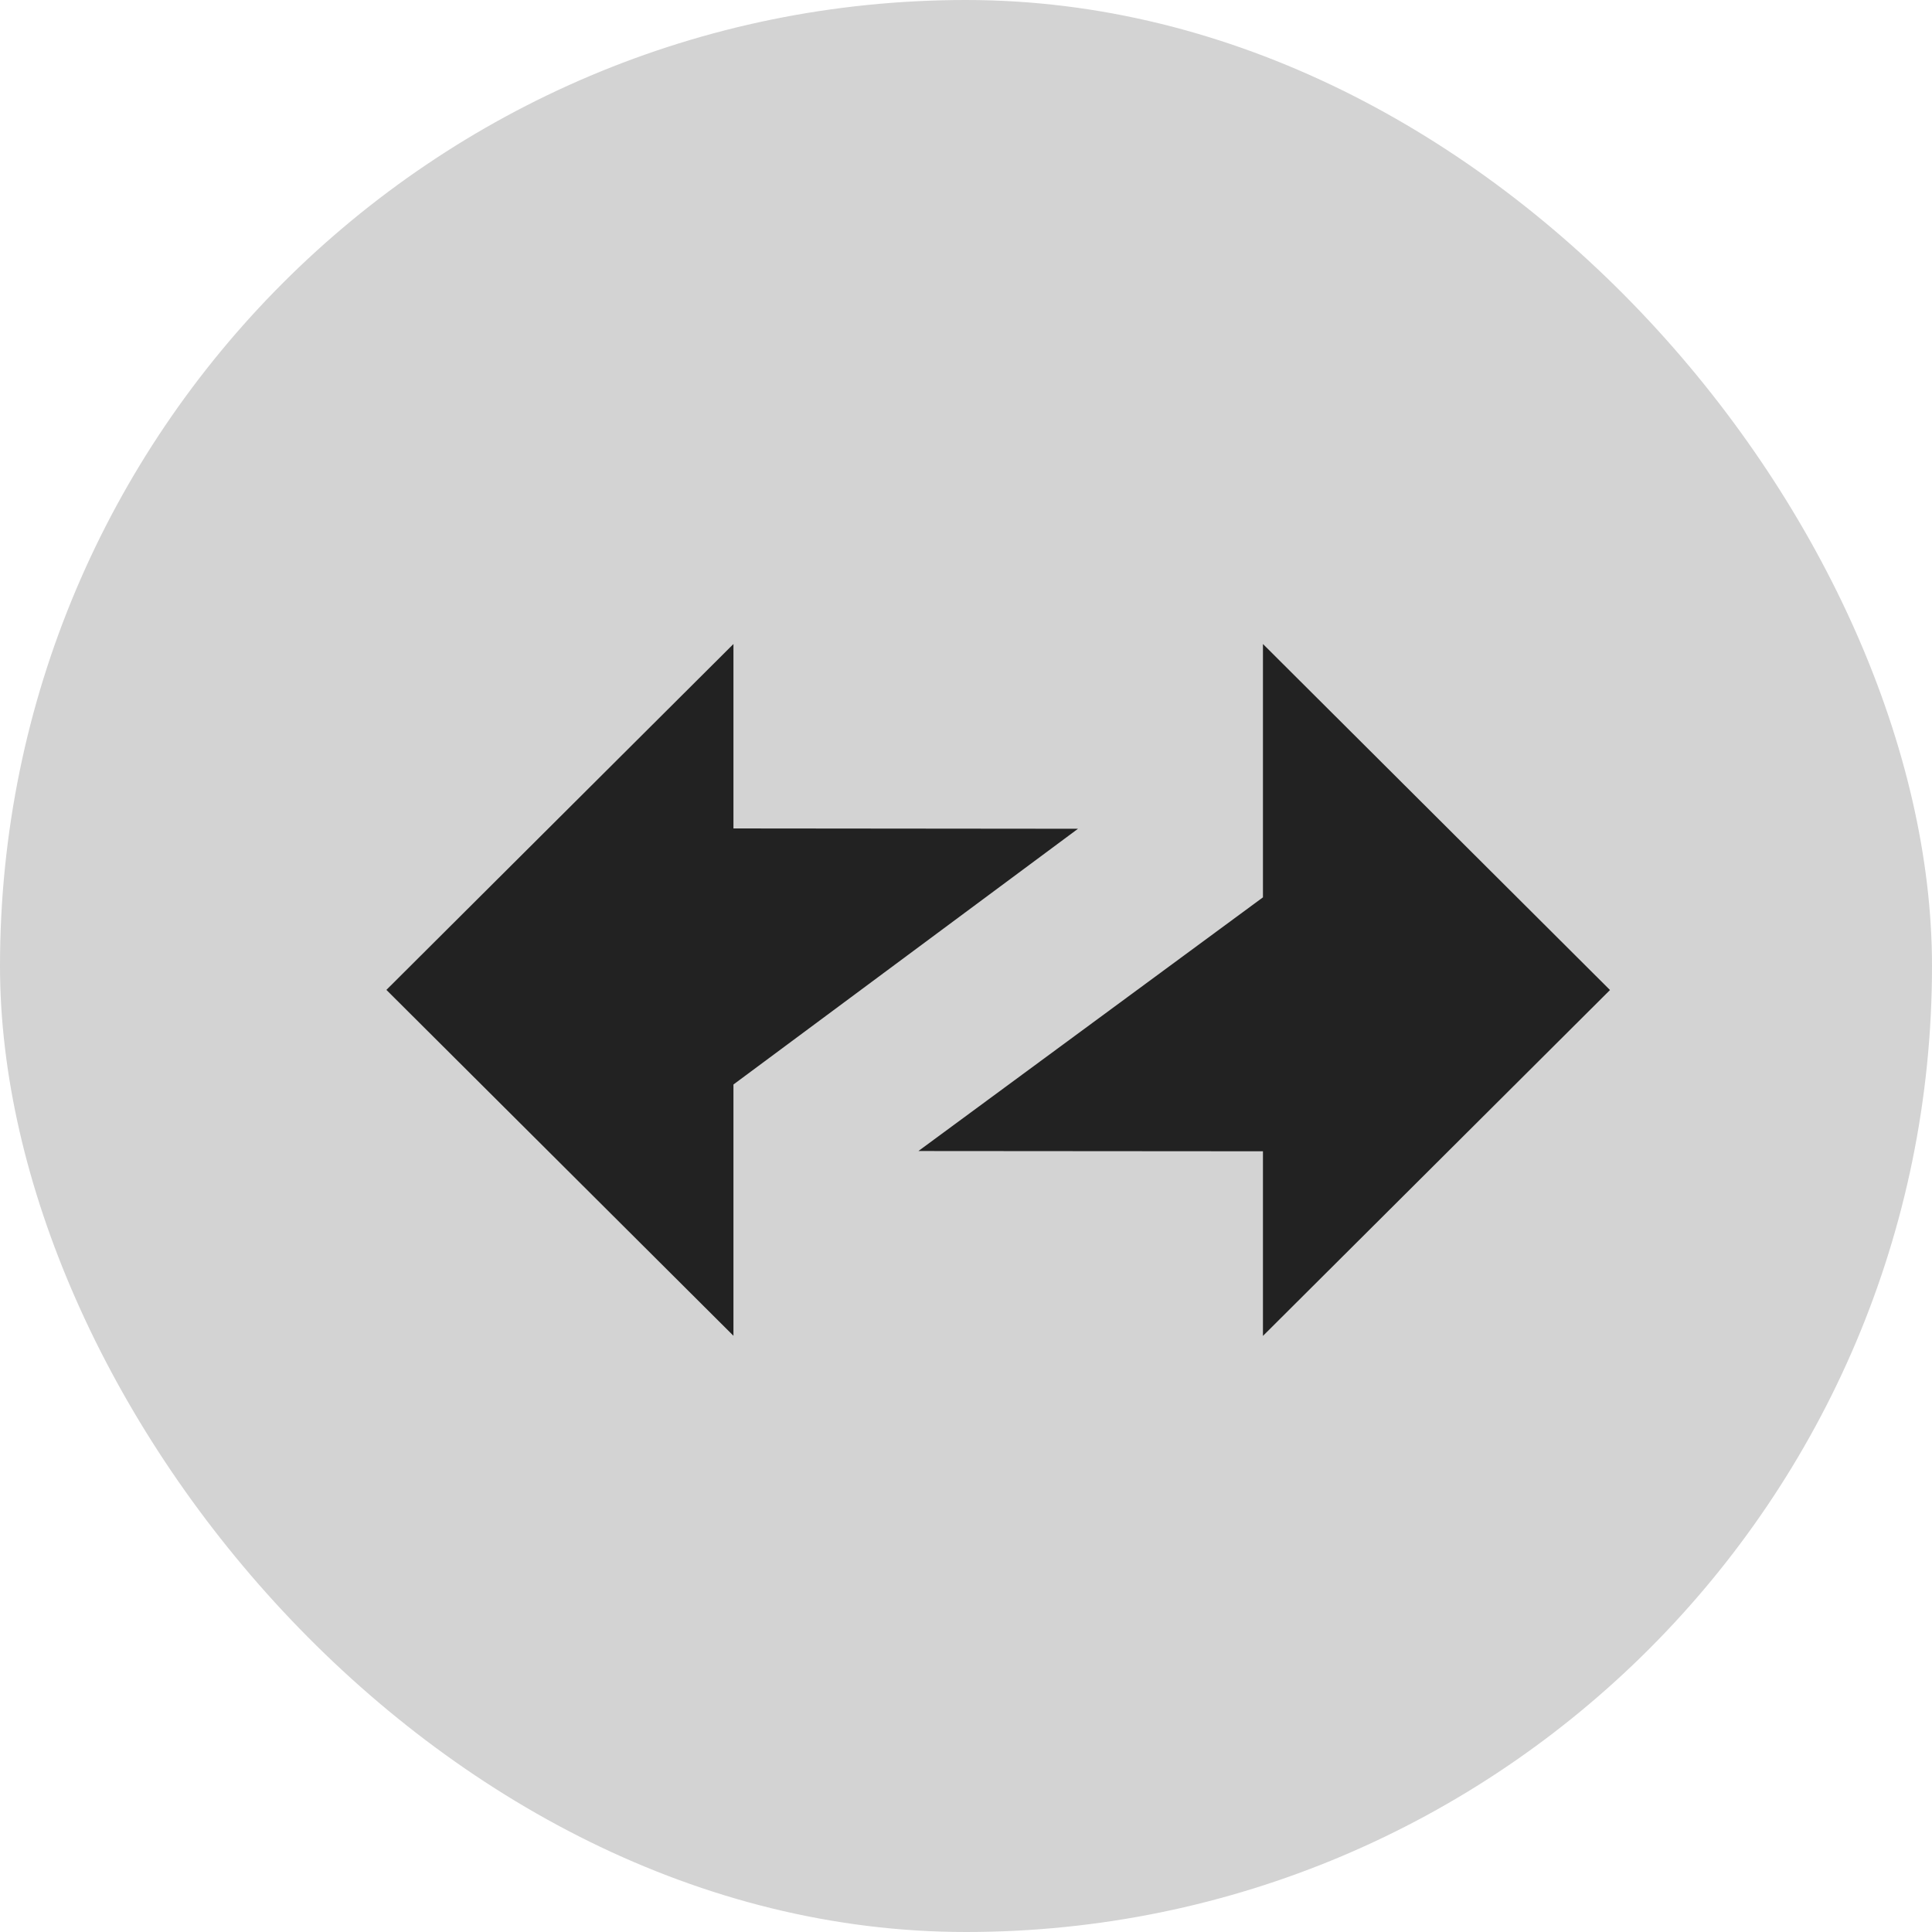 <svg width="30" height="30" viewBox="0 0 30 30" fill="none" xmlns="http://www.w3.org/2000/svg">
<rect width="30" height="30" rx="15" fill="#D3D3D3"/>
<path fill-rule="evenodd" clip-rule="evenodd" d="M25 15.373L19.611 10V13.934L14.261 17.873L19.611 17.877V20.744L25 15.373Z" fill="#222222"/>
<path fill-rule="evenodd" clip-rule="evenodd" d="M6 15.371L11.389 20.742V16.84L16.739 12.869L11.389 12.864V10L6 15.371Z" fill="#222222"/>
</svg>
